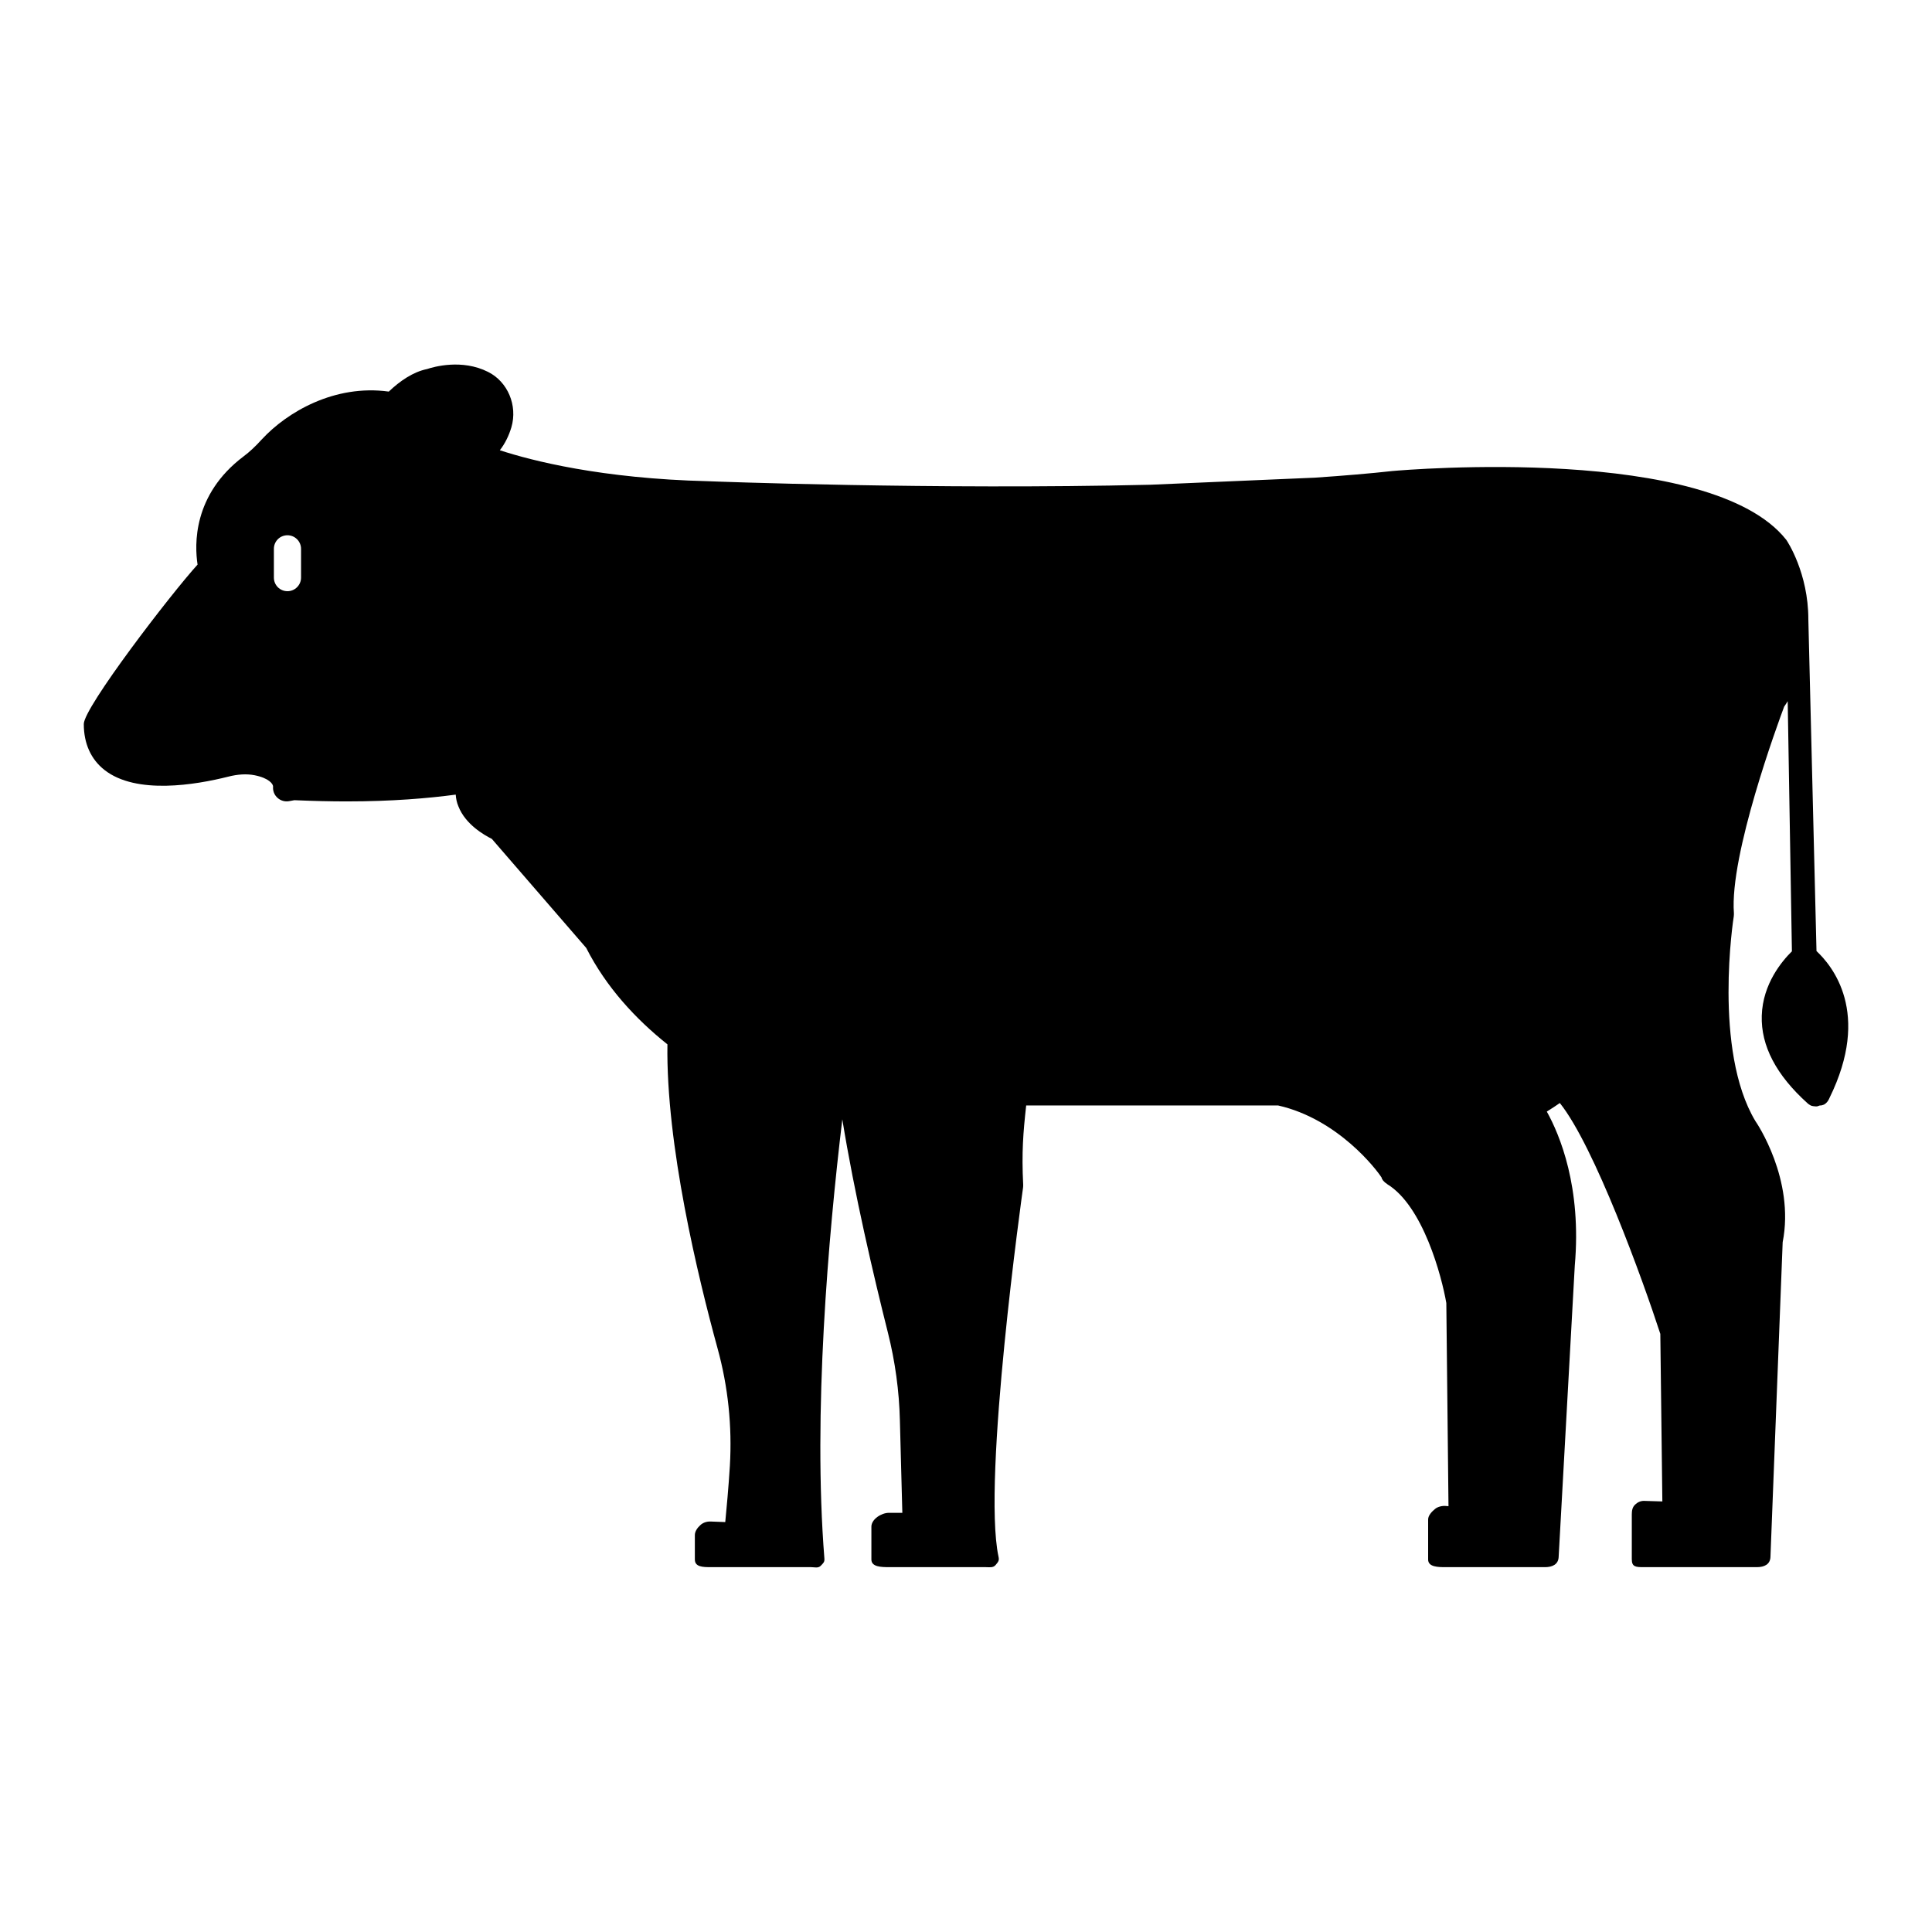 <?xml version="1.0" encoding="UTF-8"?>
<!-- Uploaded to: SVG Repo, www.svgrepo.com, Generator: SVG Repo Mixer Tools -->
<svg fill="#000000" width="800px" height="800px" version="1.1" viewBox="144 144 512 512" xmlns="http://www.w3.org/2000/svg">
 <path d="m625.39 396.04-2.16-87.879v-0.035c0-12.234-5.543-20.656-5.867-21.09-20.043-25.336-100.83-18.531-104.36-18.211-5.867 0.648-12.633 1.223-20.547 1.762l-43.617 1.875c-57.289 1.367-116.63-0.898-117.28-0.938-28.141-0.684-46.637-5.434-55.094-8.203 1.367-1.762 2.375-3.816 3.059-6.082 1.691-5.793-0.973-12.09-6.191-14.684-6.91-3.492-14.43-1.332-16.156-0.754-3.707 0.754-7.199 3.168-10.148 5.973-14.359-1.98-26.953 5.434-33.613 12.633-1.727 1.906-3.312 3.383-4.859 4.535-13.531 10.184-12.992 23.535-12.199 28.68-7.156 7.879-30.152 37.855-30.152 42.246 0 5.184 1.906 9.391 5.508 12.199 8.422 6.586 24.148 3.922 32.746 1.762 2.519-0.648 4.859-0.793 6.945-0.395 3.887 0.754 4.965 2.34 4.965 2.988-0.109 1.152 0.324 2.266 1.188 3.023 0.828 0.754 1.98 1.078 3.094 0.863l1.367-0.25c4.93 0.215 9.574 0.324 13.855 0.324 12.02 0 21.629-0.828 28.898-1.801 0.07 1.078 0.289 2.125 0.719 3.129 1.871 4.785 6.836 7.594 8.852 8.602l25.012 28.898c5.324 10.473 13.172 18.895 21.52 25.551-0.395 26.594 8.098 61.645 13.277 80.539 2.809 10.184 3.887 20.656 3.273 31.164-0.359 5.867-0.898 11.48-1.223 14.898l-3.922-0.145c-1.008-0.035-2.051 0.324-2.734 1.008-0.754 0.684-1.402 1.621-1.402 2.59v6.477c0 1.98 2.16 2.016 4.137 2.016h26.594c1.008 0 1.98 0.359 2.664-0.395 0.684-0.719 1.008-0.938 0.934-1.906-3.059-38.434 1.043-85.395 4.75-116.38 3.168 19.578 8.312 41.566 12.09 56.57 1.906 7.594 2.988 15.438 3.168 23.246l0.648 24.473-3.559-0.004c-1.98 0-4.641 1.691-4.641 3.672v8.707c0 1.98 2.664 2.016 4.641 2.016h25.551c1.078 0 2.086 0.25 2.769-0.613 0.684-0.828 0.973-1.152 0.719-2.195-4.356-20.512 6.406-96.984 6.512-97.773 0.035-0.215 0.035-0.504 0.035-0.754-0.434-8.602 0-13.82 0.793-21.016h66.754c15.906 3.598 26.16 17.059 27.457 19.145 0 0 0.035 0.18 0.035 0.215 0.07 0.109 0.109 0.18 0.109 0.18 0.145 0.25 0.289 0.469 0.504 0.648 0.18 0.18 0.359 0.359 0.613 0.469 0.035 0.07 0.07 0.109 0.145 0.145 0.035 0 0 0.035 0.035 0.035 9.535 5.793 14.465 24.434 15.691 31.523l0.574 53.836-0.504-0.035c-1.043-0.145-2.375 0.145-3.129 0.828-0.828 0.684-1.762 1.691-1.762 2.734v10.617c0 1.98 2.625 2.016 4.641 2.016h26.344c1.906 0 3.492-0.719 3.598-2.629l4.281-77.297c1.836-20.801-3.996-34.656-7.414-40.809 1.332-0.828 2.484-1.582 3.453-2.266 9.141 11.406 21.988 46.891 26.629 61.176l0.539 44.406-4.785-0.145c-0.973-0.035-1.801 0.359-2.484 1.043-0.684 0.648-0.828 1.582-0.828 2.555v11.91c0 1.98 1.078 2.051 3.059 2.051h30.086c1.941 0 3.527-0.719 3.598-2.699l3.238-83.418c3.273-16.625-6.91-31.668-7.234-32.102-11.266-18.785-5.793-53.906-5.723-54.266 0.035-0.289 0.035-0.539 0.035-0.828-1.188-15.473 11.73-50.488 13.316-54.734 0.324-0.469 0.648-0.938 0.938-1.441l1.117 66.285c-2.555 2.519-7.738 8.566-7.988 17.059-0.25 7.988 3.852 15.762 12.129 23.211l0.035 0.035c0.18 0.18 0.434 0.324 0.684 0.469 0.035 0.035 0.07 0.035 0.109 0.07 0.145 0.07 0.289 0.109 0.469 0.145 0.145 0.035 0.324 0.07 0.504 0.07 0.215 0.07 0.434 0.035 0.648 0.035 0.324 0 0.613-0.25 0.938-0.25h0.07c0.215 0 0.434-0.035 0.648-0.145 0.145-0.07 0.289-0.035 0.395-0.18 0.215-0.109 0.434-0.289 0.613-0.504 0.18-0.18 0.359-0.434 0.469-0.684 0.035-0.035 0.035-0.07 0.07-0.109 0.07-0.109 0.109-0.215 0.145-0.324 11.191-22.699 0.648-35.152-3.418-38.965zm-401.61-98.965c0 1.98-1.621 3.598-3.598 3.598-2.016 0-3.598-1.621-3.598-3.598v-7.629c0-1.98 1.582-3.598 3.598-3.598 1.98 0 3.598 1.621 3.598 3.598z"/>
</svg>